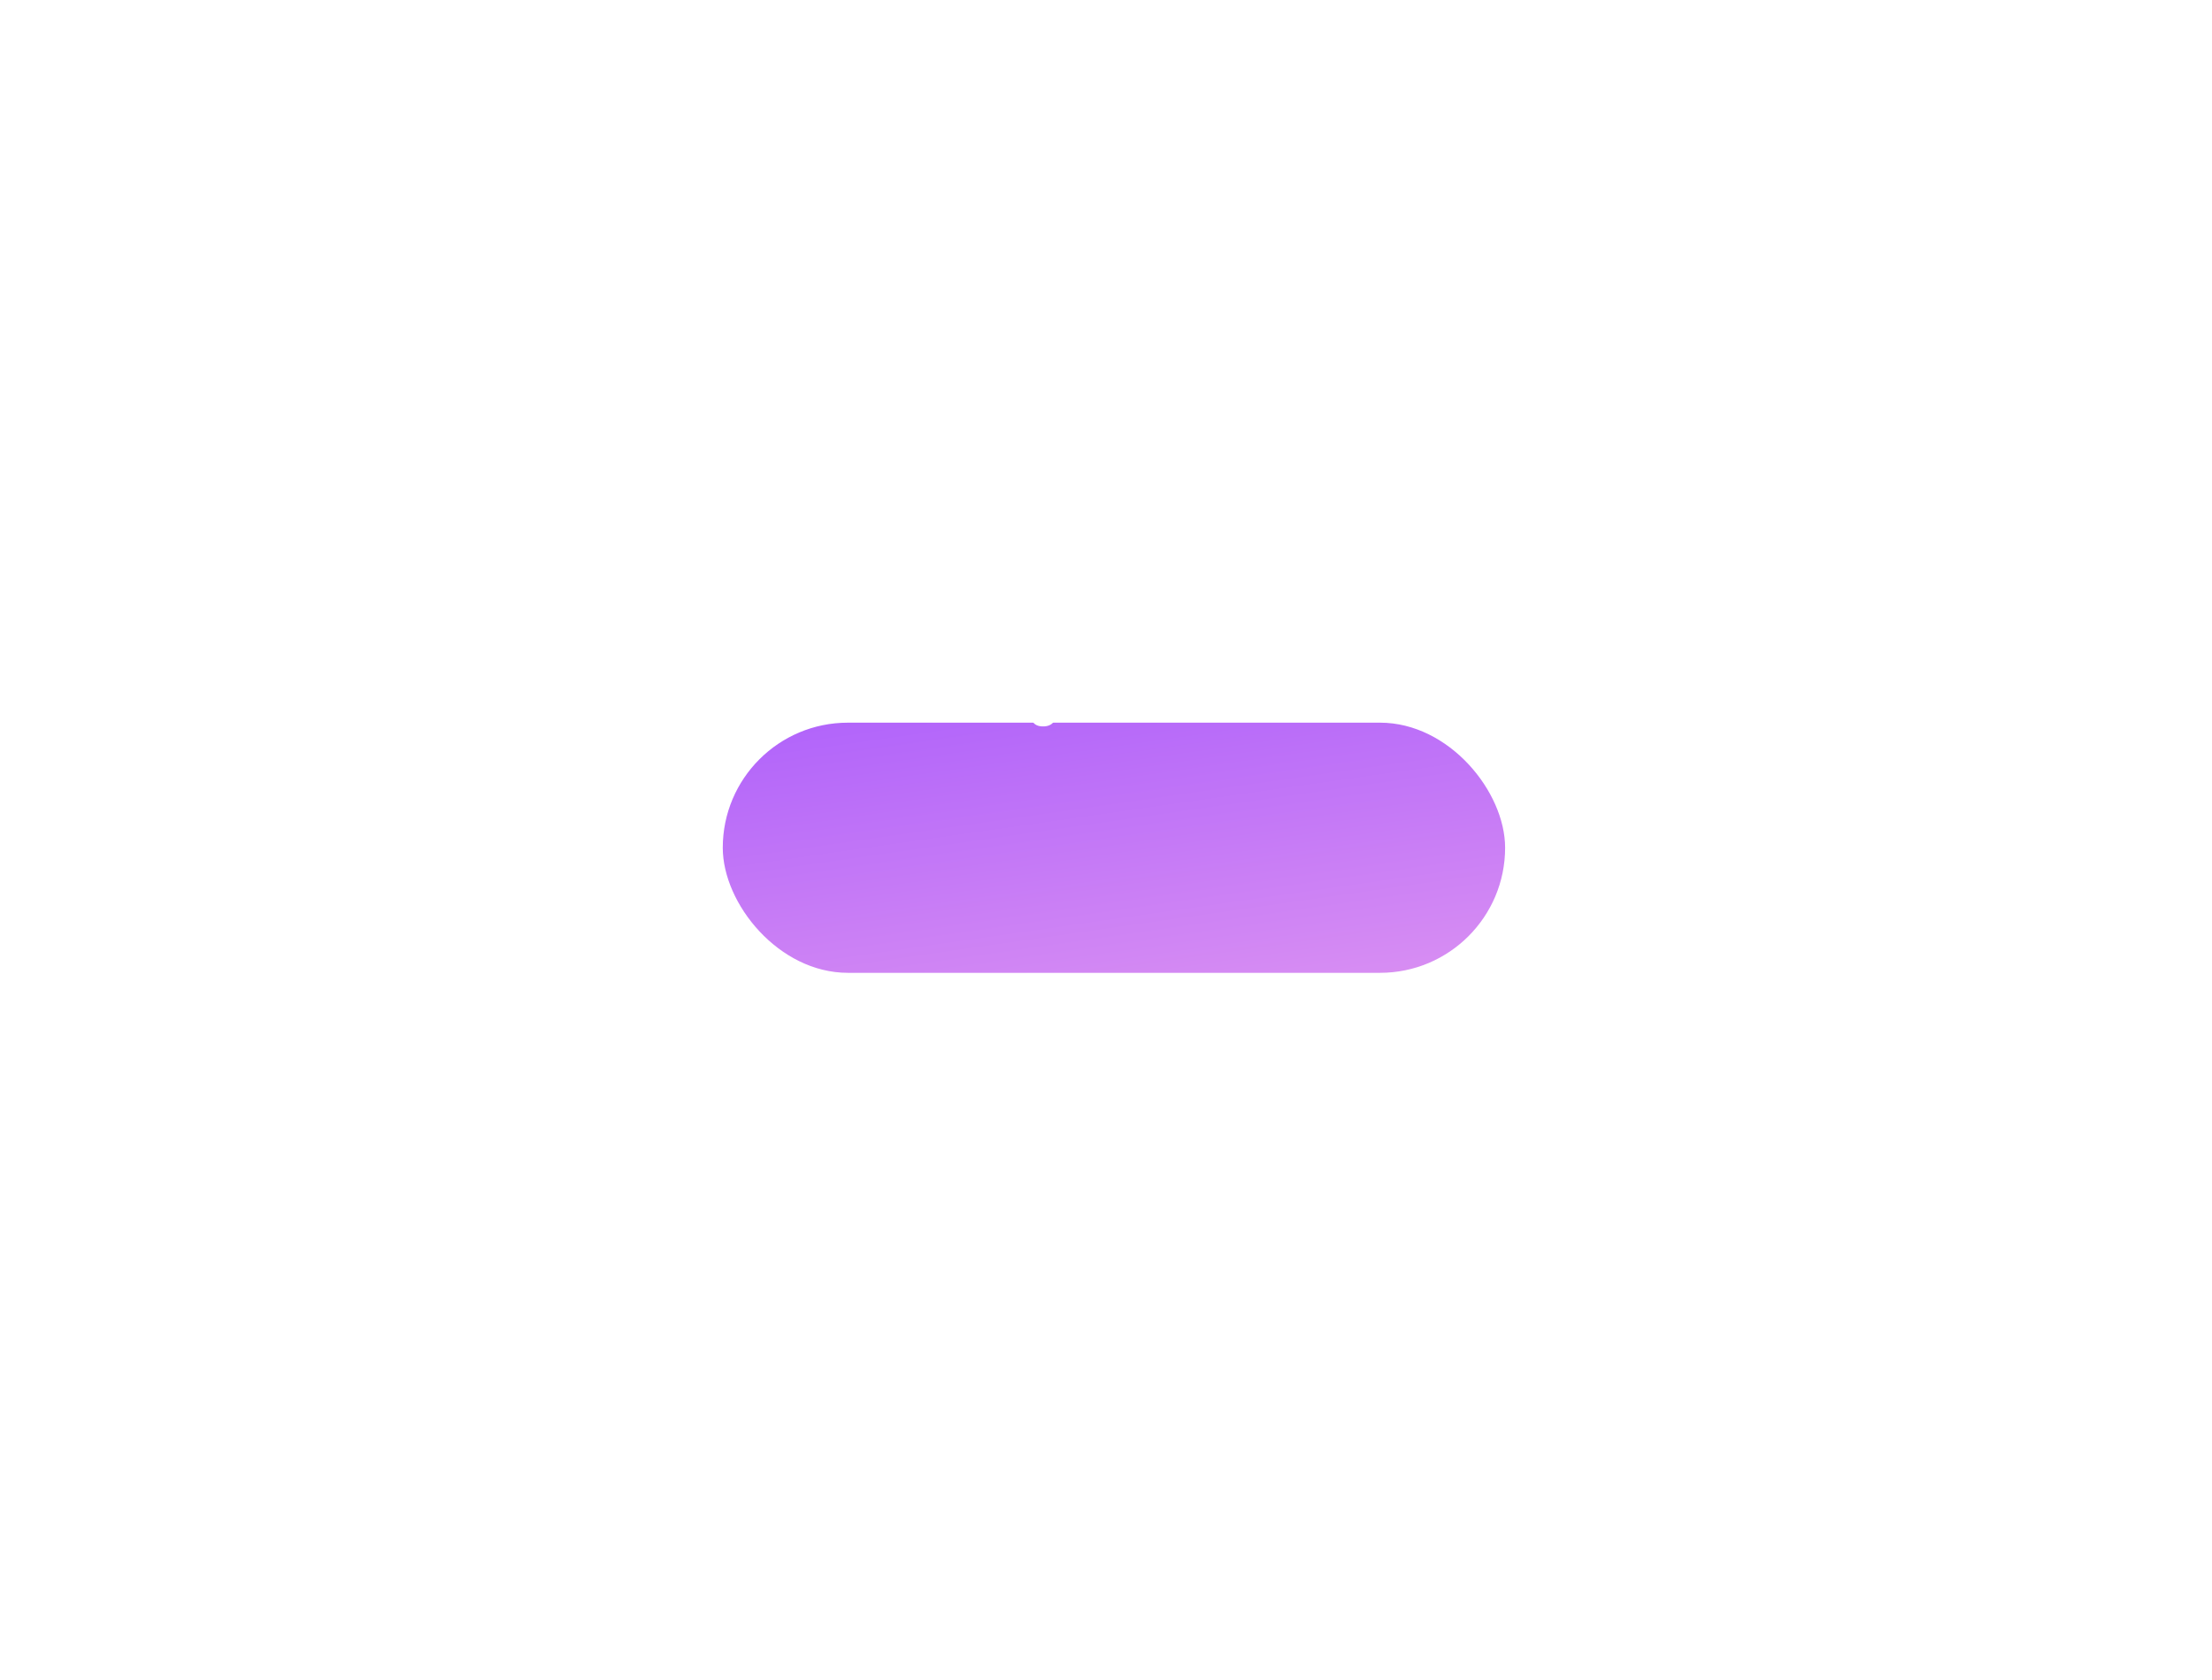 <svg width="557" height="423" viewBox="0 0 557 423" fill="none" xmlns="http://www.w3.org/2000/svg"><g filter="url(#filter0_dd)"><rect x="166" y="134" width="197" height="63" rx="31.5" fill="url(#paint0_linear)"/></g><path opacity=".2" fill-rule="evenodd" clip-rule="evenodd" d="M198 176c6.627 0 12-5.373 12-12s-5.373-12-12-12-12 5.373-12 12 5.373 12 12 12z" fill="#fff"/><path d="M200.793 161.293a.999.999 0 011.497 1.32l-.083.094-4.5 4.5a1 1 0 01-1.32.083l-.094-.083-2.5-2.5a.999.999 0 011.32-1.497l.094.083 1.793 1.792 3.793-3.792z" fill="#fff"/><path fill-rule="evenodd" clip-rule="evenodd" d="M240.732 148.78V159h-1.582v-10.22h1.582zm-12.656 9.968a4.23 4.23 0 01-1.834.392 4.32 4.32 0 01-1.848-.392 3.436 3.436 0 01-1.358-1.106 3.16 3.16 0 01-.588-1.652l.056-.07 1.638-.154c.056.588.28 1.045.672 1.372.392.327.877.49 1.456.49.551 0 .999-.135 1.344-.406.345-.271.518-.658.518-1.162 0-.345-.075-.632-.224-.861-.149-.229-.397-.42-.742-.574-.345-.154-.821-.296-1.428-.427-.915-.196-1.631-.504-2.149-.924-.518-.42-.777-.994-.777-1.722 0-.495.14-.931.42-1.309.28-.378.66-.67 1.141-.875a4.086 4.086 0 011.617-.308c1.008 0 1.808.245 2.401.735.593.49.936 1.16 1.029 2.009l-.056.084-1.54.084c-.065-.485-.259-.859-.581-1.12-.322-.261-.749-.392-1.281-.392-.448 0-.812.093-1.092.28-.28.187-.42.429-.42.728 0 .355.177.637.532.847.355.21.971.418 1.848.623.999.224 1.752.579 2.261 1.064.509.485.763 1.139.763 1.96 0 .635-.159 1.192-.476 1.673a3.122 3.122 0 01-1.302 1.113zm7.504-.686c-.663.719-1.423 1.078-2.282 1.078-.635 0-1.164-.189-1.589-.567-.425-.378-.637-.884-.637-1.519 0-.644.222-1.155.665-1.533.443-.378 1.029-.604 1.757-.679l2.03-.21v-.378c0-.364-.119-.642-.357-.833-.238-.191-.567-.287-.987-.287-.355 0-.649.089-.882.266-.233.177-.383.439-.448.784l-1.386-.07-.07-.056c.131-.709.457-1.253.98-1.631.523-.378 1.143-.567 1.862-.567.849 0 1.535.212 2.058.637.523.425.784 1.006.784 1.743v2.87c0 .224.049.397.147.518a.502.502 0 00.413.182c.084 0 .187-.014.308-.042l.042.028v1.148a2.78 2.78 0 01-.882.14c-.336 0-.635-.079-.896-.238-.261-.159-.453-.42-.574-.784h-.056zm-1.988-.224c-.289 0-.527-.075-.714-.224-.187-.149-.28-.364-.28-.644 0-.261.096-.483.287-.665.191-.182.464-.296.819-.343l1.82-.21v1.022c-.616.709-1.26 1.064-1.932 1.064zm12.138 1.302c.84 0 1.542-.21 2.107-.63.565-.42.964-1.022 1.197-1.806l-.056-.07-1.386-.084a1.78 1.78 0 01-.658.903c-.308.219-.7.329-1.176.329-.56 0-1.02-.166-1.379-.497-.359-.331-.558-.782-.595-1.351h5.348v-.49c0-.737-.145-1.377-.434-1.918a2.998 2.998 0 00-1.204-1.239c-.513-.285-1.101-.427-1.764-.427-.625 0-1.204.154-1.736.462a3.494 3.494 0 00-1.281 1.288c-.322.551-.483 1.181-.483 1.89 0 .719.145 1.353.434 1.904.289.551.7.978 1.232 1.281.532.303 1.143.455 1.834.455zm-1.918-4.368h3.822c-.047-.504-.247-.898-.602-1.183-.355-.285-.789-.427-1.302-.427-.485 0-.903.142-1.253.427-.35.285-.572.679-.665 1.183zM272.582 174.12V180h-1.232v-5.88h-1.204V173h1.204v-1.33c0-.681.184-1.19.553-1.526.369-.336.838-.504 1.407-.504.345 0 .639.047.882.14v1.106a2.577 2.577 0 00-.798-.154.795.795 0 00-.588.224c-.149.149-.224.364-.224.644v1.4h1.568v1.12h-1.568zm-39.158 5.369c-.597.434-1.307.651-2.128.651-.821 0-1.531-.217-2.128-.651-.597-.434-1.052-1.034-1.365-1.799-.313-.765-.469-1.629-.469-2.59 0-.961.156-1.825.469-2.59.313-.765.768-1.365 1.365-1.799.597-.434 1.307-.651 2.128-.651.821 0 1.531.217 2.128.651.597.434 1.052 1.034 1.365 1.799.313.765.469 1.629.469 2.59 0 .961-.156 1.825-.469 2.59-.313.765-.768 1.365-1.365 1.799zm-7.742-9.289v9.8h-1.344v-7.924a1.8 1.8 0 01-.749.399c-.275.07-.651.105-1.127.105v-1.12h.224c.504 0 .891-.1 1.162-.301.271-.201.434-.52.49-.959h1.344zm5.614 8.708c-.859 0-1.505-.343-1.939-1.029-.434-.686-.651-1.612-.651-2.779 0-1.167.217-2.093.651-2.779.434-.686 1.08-1.029 1.939-1.029s1.505.343 1.939 1.029c.434.686.651 1.612.651 2.779 0 1.167-.217 2.093-.651 2.779-.434.686-1.08 1.029-1.939 1.029zm11.396.581c-.597.434-1.307.651-2.128.651-.821 0-1.531-.217-2.128-.651-.597-.434-1.052-1.034-1.365-1.799-.313-.765-.469-1.629-.469-2.59 0-.961.156-1.825.469-2.59.313-.765.768-1.365 1.365-1.799.597-.434 1.307-.651 2.128-.651.821 0 1.531.217 2.128.651.597.434 1.052 1.034 1.365 1.799.313.765.469 1.629.469 2.59 0 .961-.156 1.825-.469 2.59-.313.765-.768 1.365-1.365 1.799zm-2.128-.581c-.859 0-1.505-.343-1.939-1.029-.434-.686-.651-1.612-.651-2.779 0-1.167.217-2.093.651-2.779.434-.686 1.08-1.029 1.939-1.029s1.505.343 1.939 1.029c.434.686.651 1.612.651 2.779 0 1.167-.217 2.093-.651 2.779-.434.686-1.08 1.029-1.939 1.029zm11.396.581c-.597.434-1.307.651-2.128.651-.821 0-1.531-.217-2.128-.651-.597-.434-1.052-1.034-1.365-1.799-.313-.765-.469-1.629-.469-2.59 0-.961.156-1.825.469-2.59.313-.765.768-1.365 1.365-1.799.597-.434 1.307-.651 2.128-.651.821 0 1.531.217 2.128.651.597.434 1.052 1.034 1.365 1.799.313.765.469 1.629.469 2.59 0 .961-.156 1.825-.469 2.59-.313.765-.768 1.365-1.365 1.799zm-2.128-.581c-.859 0-1.505-.343-1.939-1.029-.434-.686-.651-1.612-.651-2.779 0-1.167.217-2.093.651-2.779.434-.686 1.08-1.029 1.939-1.029s1.505.343 1.939 1.029c.434.686.651 1.612.651 2.779 0 1.167-.217 2.093-.651 2.779-.434.686-1.08 1.029-1.939 1.029zm15.197 3.22c-.565.541-1.356.812-2.373.812-.877 0-1.568-.196-2.072-.588-.504-.392-.798-.919-.882-1.582h1.344c.159.7.681 1.05 1.568 1.05.728 0 1.248-.18 1.561-.539.313-.359.469-.824.469-1.393v-.812a3.2 3.2 0 01-1.001.7c-.35.149-.768.224-1.253.224-.616 0-1.164-.142-1.645-.427-.481-.285-.856-.698-1.127-1.239-.271-.541-.406-1.176-.406-1.904 0-.719.145-1.349.434-1.89a3.109 3.109 0 011.169-1.246 3.099 3.099 0 011.603-.434c.495 0 .929.089 1.302.266.373.177.681.392.924.644V173h1.232v6.958c0 .905-.282 1.629-.847 2.17zm-2.415-3.248c-.635 0-1.155-.201-1.561-.602-.406-.401-.609-1.017-.609-1.848 0-.831.203-1.447.609-1.848.406-.401.926-.602 1.561-.602.364 0 .702.086 1.015.259.313.173.56.413.742.721.182.308.273.653.273 1.036v.896c0 .569-.187 1.043-.56 1.421-.373.378-.863.567-1.47.567zm6.223-7.189a.811.811 0 01-.595.245.811.811 0 01-.595-.245.811.811 0 01-.245-.595c0-.233.082-.432.245-.595a.811.811 0 01.595-.245c.233 0 .432.082.595.245a.811.811 0 01.245.595.811.811 0 01-.245.595zm.021 8.309v-7h-1.232v7h1.232zm8.932.14c.383 0 .756-.047 1.12-.14v-1.036c-.047.009-.138.026-.273.049a2.822 2.822 0 01-.469.035c-.289 0-.506-.065-.651-.196-.145-.131-.217-.317-.217-.56v-4.172h1.68V173h-1.68v-1.652l-1.232-.448v2.1h-1.386v1.12h1.386v4.256c0 .569.152 1.006.455 1.309.303.303.726.455 1.267.455zm11.998-.707c-.588.471-1.335.707-2.24.707-.663 0-1.26-.152-1.792-.455a3.238 3.238 0 01-1.253-1.281c-.303-.551-.455-1.185-.455-1.904 0-.719.152-1.353.455-1.904a3.238 3.238 0 011.253-1.281 3.556 3.556 0 011.792-.455c.905 0 1.652.236 2.24.707.588.471.943 1.127 1.064 1.967h-1.162c-.112-.495-.35-.877-.714-1.148-.364-.271-.835-.406-1.414-.406-.672 0-1.22.226-1.645.679-.425.453-.637 1.066-.637 1.841 0 .775.212 1.388.637 1.841.425.453.973.679 1.645.679.579 0 1.05-.135 1.414-.406.364-.271.602-.653.714-1.148h1.162c-.121.84-.476 1.496-1.064 1.967zm4.62.707c.448 0 .887-.114 1.316-.343a3.697 3.697 0 001.05-.805c.168.728.63 1.092 1.386 1.092.243 0 .504-.047.784-.14v-.924a1.243 1.243 0 01-.364.056c-.205 0-.359-.063-.462-.189-.103-.126-.154-.306-.154-.539v-3.276c0-.663-.245-1.197-.735-1.603-.49-.406-1.146-.609-1.967-.609-.691 0-1.3.191-1.827.574-.527.383-.842.943-.945 1.68h1.162c.093-.383.273-.667.539-.854.266-.187.595-.28.987-.28.467 0 .842.105 1.127.315.285.21.427.516.427.917v.476l-2.184.224c-.681.065-1.246.285-1.694.658-.448.373-.672.887-.672 1.54 0 .616.205 1.108.616 1.477.411.369.947.553 1.61.553zm-.679-1.365c.21.163.483.245.819.245.728 0 1.456-.364 2.184-1.092v-1.26l-2.1.238c-.392.047-.693.175-.903.385-.21.21-.315.464-.315.763 0 .317.105.558.315.721zm7.637 1.225v-4.704c.233-.429.523-.761.868-.994.345-.233.714-.35 1.106-.35.187 0 .336.014.448.042l.196-1.022c-.131-.075-.317-.112-.56-.112-.411 0-.789.098-1.134.294a3.582 3.582 0 00-.924.756V173h-1.232v7h1.232zm7.994-.126c-.373.177-.807.266-1.302.266a3.019 3.019 0 01-1.603-.448 3.187 3.187 0 01-1.169-1.274c-.289-.551-.434-1.19-.434-1.918s.135-1.367.406-1.918a3.022 3.022 0 011.134-1.274 3.058 3.058 0 011.638-.448c.448 0 .87.077 1.267.231.397.154.726.371.987.651v-3.962h1.232V180h-1.232v-.77a3.132 3.132 0 01-.924.644zm-1.106-.854c-.635 0-1.155-.21-1.561-.63-.406-.42-.609-1.05-.609-1.89 0-.84.203-1.47.609-1.89.406-.42.926-.63 1.561-.63a2.101 2.101 0 011.75.945c.187.285.28.59.28.917v1.344c0 .327-.091.63-.273.91-.182.28-.429.504-.742.672a2.112 2.112 0 01-1.015.252zm8.792.826c-.401.196-.863.294-1.386.294-.831 0-1.503-.205-2.016-.616-.513-.411-.803-.98-.868-1.708h1.162c.103.383.287.679.553.889.266.21.665.315 1.197.315.392 0 .726-.089 1.001-.266.275-.177.413-.42.413-.728 0-.299-.152-.537-.455-.714-.303-.177-.824-.359-1.561-.546-.709-.177-1.23-.425-1.561-.742-.331-.317-.497-.742-.497-1.274 0-.336.1-.649.301-.938.201-.289.481-.52.84-.693a2.79 2.79 0 011.225-.259c.756 0 1.367.191 1.834.574.467.383.733.929.798 1.638h-1.218c-.047-.373-.196-.658-.448-.854-.252-.196-.574-.294-.966-.294-.308 0-.583.068-.826.203s-.364.334-.364.595c0 .252.14.46.42.623.28.163.751.334 1.414.511.775.205 1.346.462 1.715.77s.553.723.553 1.246c0 .429-.11.817-.329 1.162-.219.345-.53.616-.931.812z" fill="#fff"/><defs><linearGradient id="paint0_linear" x1="-164.727" y1="134.326" x2="-133.372" y2="353.197" gradientUnits="userSpaceOnUse"><stop stop-color="#9B4CFF"/><stop offset="1" stop-color="#FFB8EA"/></linearGradient><filter id="filter0_dd" x="0" y="0" width="557" height="423" filterUnits="userSpaceOnUse" color-interpolation-filters="sRGB"><feFlood flood-opacity="0" result="BackgroundImageFix"/><feColorMatrix in="SourceAlpha" values="0 0 0 0 0 0 0 0 0 0 0 0 0 0 0 0 0 0 127 0"/><feOffset dx="14" dy="46"/><feGaussianBlur stdDeviation="90"/><feColorMatrix values="0 0 0 0 0.196 0 0 0 0 0.196 0 0 0 0 0.365 0 0 0 0.885 0"/><feBlend in2="BackgroundImageFix" result="effect1_dropShadow"/><feColorMatrix in="SourceAlpha" values="0 0 0 0 0 0 0 0 0 0 0 0 0 0 0 0 0 0 127 0"/><feOffset dx="2" dy="2"/><feGaussianBlur stdDeviation="11"/><feColorMatrix values="0 0 0 0 0.102 0 0 0 0 0.102 0 0 0 0 0.263 0 0 0 0.01 0"/><feBlend in2="effect1_dropShadow" result="effect2_dropShadow"/><feBlend in="SourceGraphic" in2="effect2_dropShadow" result="shape"/></filter></defs></svg>